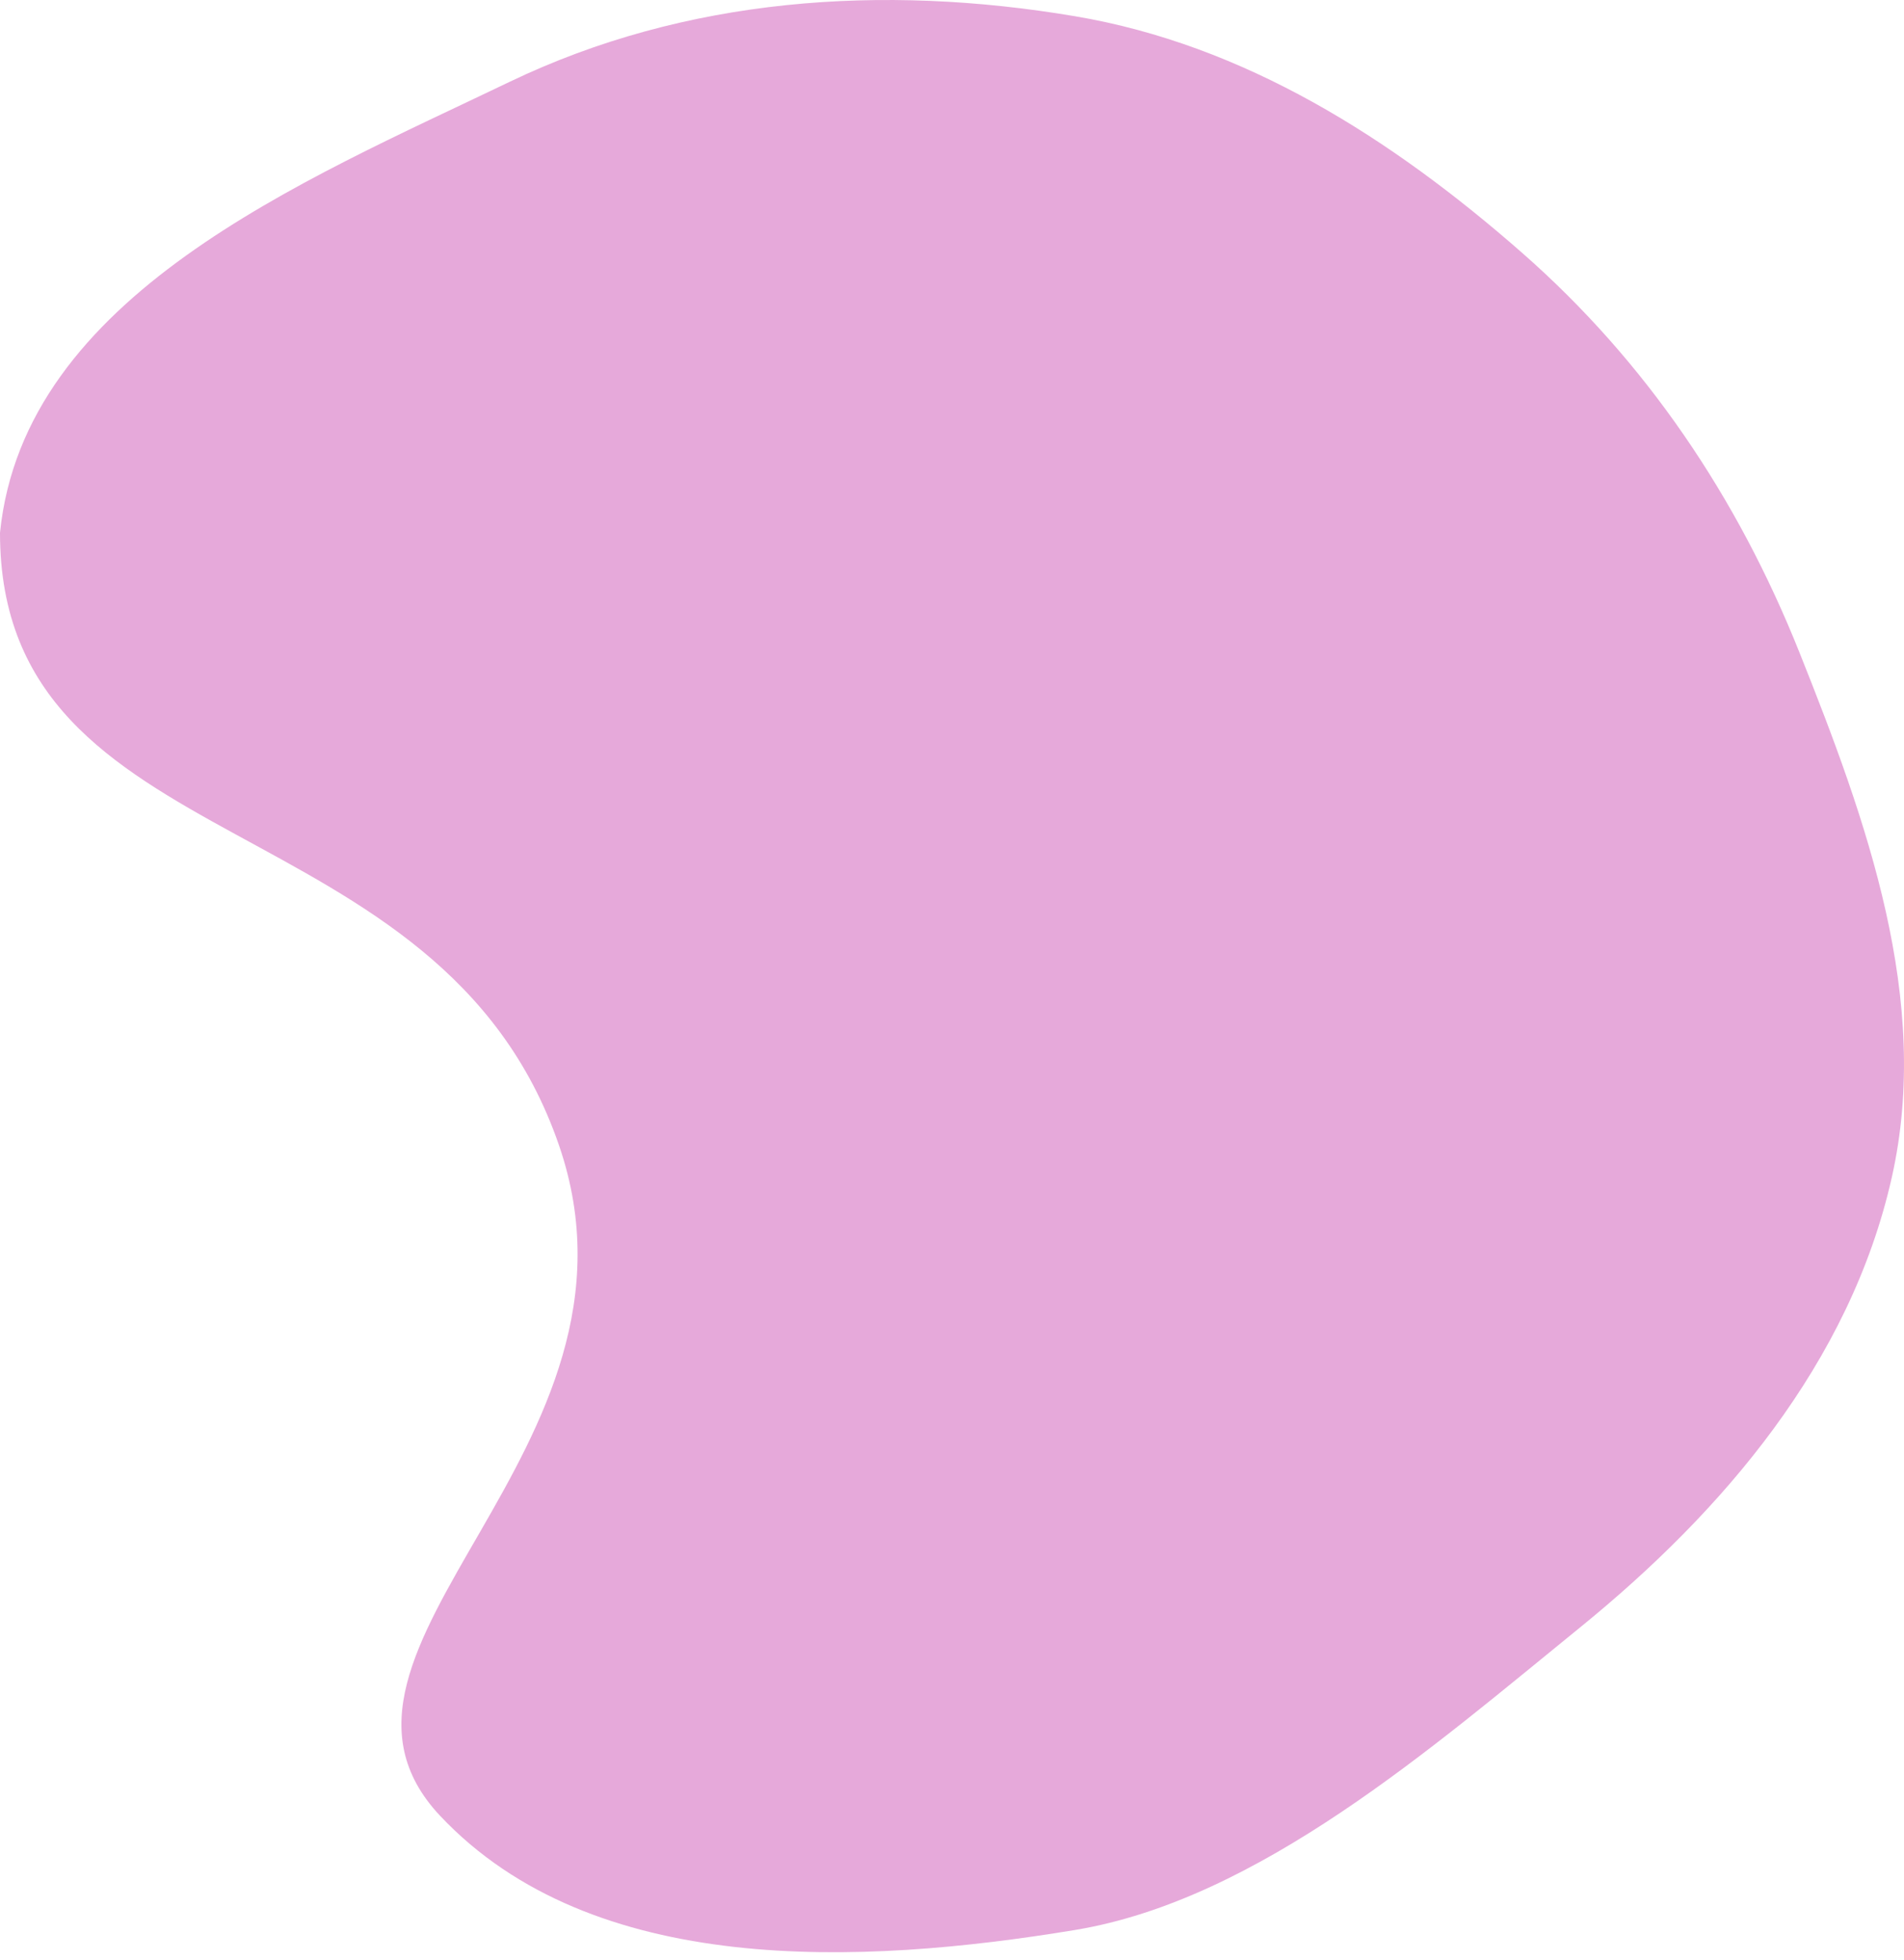 <?xml version="1.0" encoding="UTF-8"?> <svg xmlns="http://www.w3.org/2000/svg" width="68" height="70" viewBox="0 0 68 70" fill="none"> <path fill-rule="evenodd" clip-rule="evenodd" d="M38.392 0.58C44.431 1.599 49.682 4.923 54.373 9.042C58.777 12.91 62.044 17.743 64.264 23.301C66.665 29.315 68.992 35.722 67.562 42.067C66.072 48.68 61.534 53.989 56.413 58.148C51.164 62.411 44.949 67.859 38.392 68.941C30.734 70.205 21.171 70.65 15.721 64.865C10.089 58.886 23.707 51.824 19.968 40.922C15.721 28.543 -3.11965e-05 30.916 0 19.032C0.857 10.55 10.791 6.484 18.182 2.932C24.499 -0.104 31.532 -0.578 38.392 0.58Z" fill="#E6A9DA"></path> </svg> 